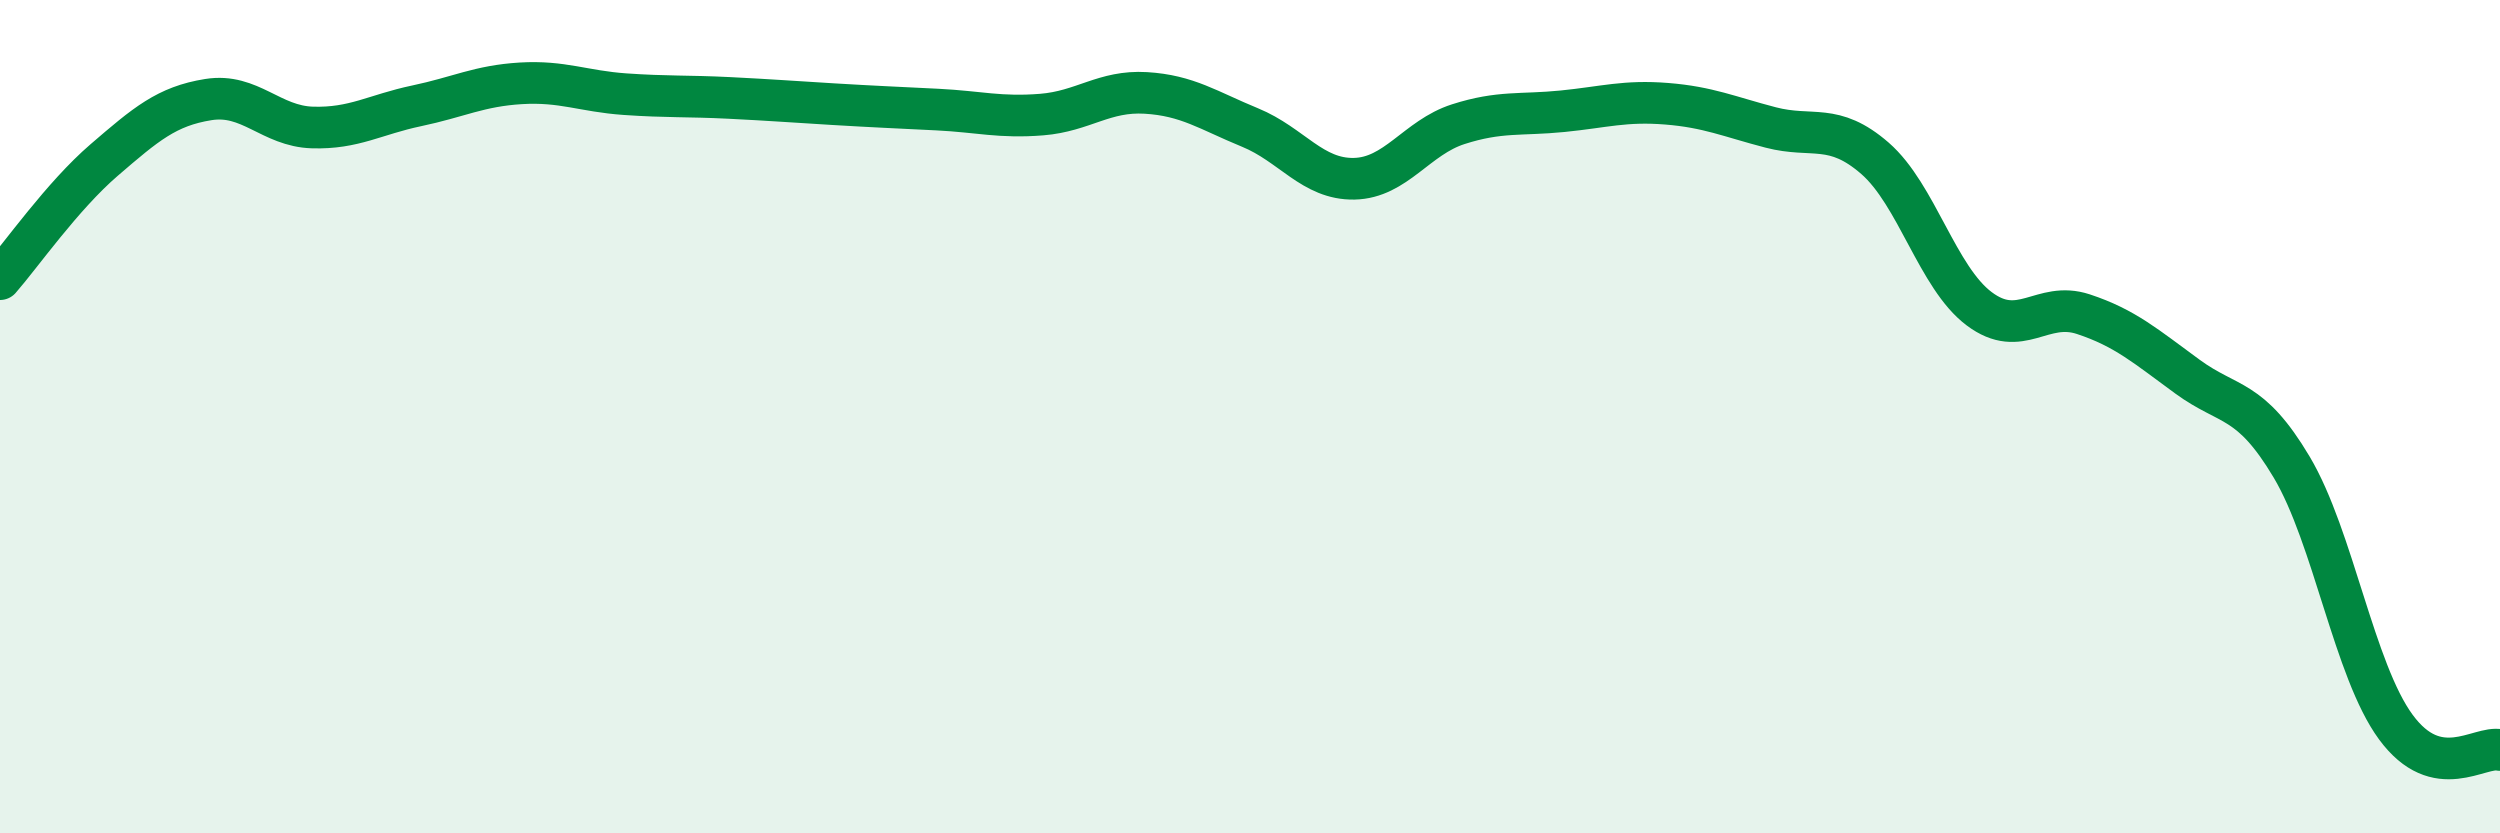 
    <svg width="60" height="20" viewBox="0 0 60 20" xmlns="http://www.w3.org/2000/svg">
      <path
        d="M 0,6.7 C 0.5,6.13 1.5,4.7 2.5,3.84 C 3.5,2.98 4,2.55 5,2.39 C 6,2.23 6.5,3.03 7.5,3.06 C 8.5,3.09 9,2.75 10,2.54 C 11,2.33 11.5,2.06 12.5,2 C 13.5,1.94 14,2.19 15,2.26 C 16,2.33 16.5,2.3 17.5,2.35 C 18.5,2.4 19,2.44 20,2.5 C 21,2.56 21.5,2.58 22.5,2.63 C 23.5,2.68 24,2.83 25,2.75 C 26,2.67 26.5,2.17 27.5,2.23 C 28.5,2.29 29,2.65 30,3.06 C 31,3.47 31.5,4.31 32.5,4.29 C 33.5,4.27 34,3.3 35,2.98 C 36,2.66 36.5,2.77 37.5,2.67 C 38.5,2.57 39,2.41 40,2.49 C 41,2.57 41.5,2.8 42.5,3.06 C 43.5,3.32 44,2.93 45,3.8 C 46,4.67 46.5,6.66 47.5,7.41 C 48.5,8.16 49,7.21 50,7.54 C 51,7.87 51.5,8.31 52.5,9.04 C 53.5,9.77 54,9.53 55,11.21 C 56,12.89 56.5,16.09 57.5,17.45 C 58.5,18.81 59.5,17.89 60,18L60 20L0 20Z"
        fill="#008740"
        opacity="0.1"
        stroke-linecap="round"
        stroke-linejoin="round"
      />
      <path
        d="M 0,6.7 C 0.5,6.13 1.5,4.7 2.5,3.84 C 3.5,2.98 4,2.55 5,2.39 C 6,2.23 6.5,3.03 7.5,3.06 C 8.5,3.09 9,2.75 10,2.54 C 11,2.33 11.5,2.06 12.5,2 C 13.5,1.94 14,2.19 15,2.26 C 16,2.33 16.5,2.3 17.5,2.35 C 18.5,2.4 19,2.44 20,2.5 C 21,2.56 21.5,2.58 22.5,2.63 C 23.5,2.68 24,2.83 25,2.75 C 26,2.67 26.5,2.17 27.5,2.23 C 28.5,2.29 29,2.65 30,3.06 C 31,3.47 31.5,4.31 32.5,4.29 C 33.5,4.27 34,3.3 35,2.98 C 36,2.66 36.5,2.77 37.5,2.67 C 38.5,2.57 39,2.41 40,2.49 C 41,2.57 41.5,2.8 42.5,3.06 C 43.5,3.32 44,2.93 45,3.8 C 46,4.67 46.5,6.66 47.5,7.41 C 48.5,8.16 49,7.21 50,7.54 C 51,7.87 51.5,8.31 52.5,9.04 C 53.5,9.77 54,9.53 55,11.21 C 56,12.89 56.5,16.09 57.5,17.45 C 58.5,18.81 59.5,17.89 60,18"
        stroke="#008740"
        stroke-width="1"
        fill="none"
        stroke-linecap="round"
        stroke-linejoin="round"
      />
    </svg>
  